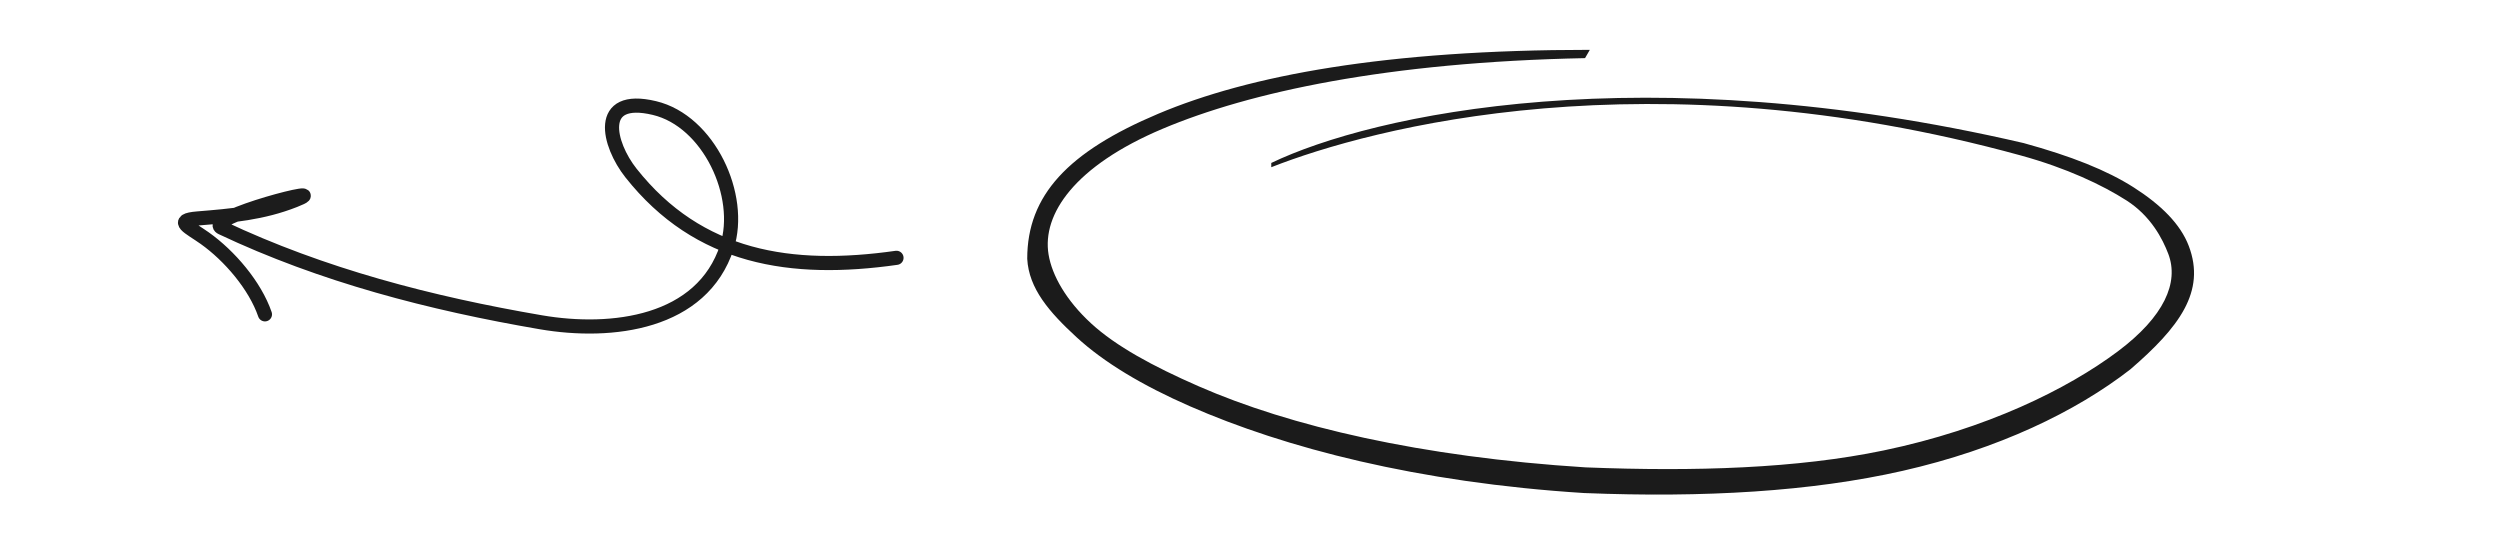 <svg width="186" height="40" viewBox="0 0 186 40" fill="none" xmlns="http://www.w3.org/2000/svg">
<path fill-rule="evenodd" clip-rule="evenodd" d="M117.974 34.773C105.718 33.999 95.973 31.714 89.172 28.736C85.77 27.247 83.026 25.757 81.183 24.064C79.335 22.366 78.272 20.506 78.013 18.934C77.519 15.935 79.953 12.343 86.498 9.582C92.966 6.853 103.199 4.623 117.927 4.325L118.283 3.708C103.094 3.708 92.949 5.605 86.163 8.468C79.454 11.298 76.425 14.537 76.426 19.256C76.546 21.468 78.061 23.22 80.099 25.092C82.142 26.968 84.995 28.678 88.525 30.223C95.588 33.315 105.452 35.901 117.865 36.683C132.258 37.066 117.876 36.684 117.876 36.684L117.887 36.684C126.745 37.038 134.763 36.577 141.562 35.03C148.669 33.413 154.446 30.632 158.502 27.477C162.115 24.36 164.135 21.696 162.846 18.302C162.225 16.667 160.781 15.244 158.766 13.954C156.748 12.663 154.077 11.611 150.564 10.646C122.267 4.07 102.116 8.509 94.583 12.123V12.441C101.955 9.535 122.707 3.969 150.349 11.567C153.749 12.502 156.412 13.762 158.216 14.916C160.024 16.074 160.896 17.77 161.322 18.89C162.126 21.009 161.035 23.547 157.556 26.15C153.813 28.951 147.802 31.917 140.139 33.514C133.723 34.852 126.122 35.096 117.974 34.773Z" fill="#1B1B1B"/>
<path d="M66.699 19.182C58.872 20.296 51.986 19.24 46.945 12.872C45.248 10.729 44.328 6.996 48.689 8.038C52.74 9.005 55.318 14.569 54.084 18.366C52.233 24.064 45.534 24.884 40.24 23.977C32.049 22.575 23.975 20.483 16.494 16.945C14.97 16.225 25.316 13.574 21.907 14.912C19.502 15.857 17.256 16.045 14.706 16.253C12.869 16.402 14.093 16.91 15.231 17.718C17.081 19.032 18.974 21.242 19.712 23.387" stroke="#1C1C1C" stroke-width="1.052" stroke-linecap="round"/>
</svg>
